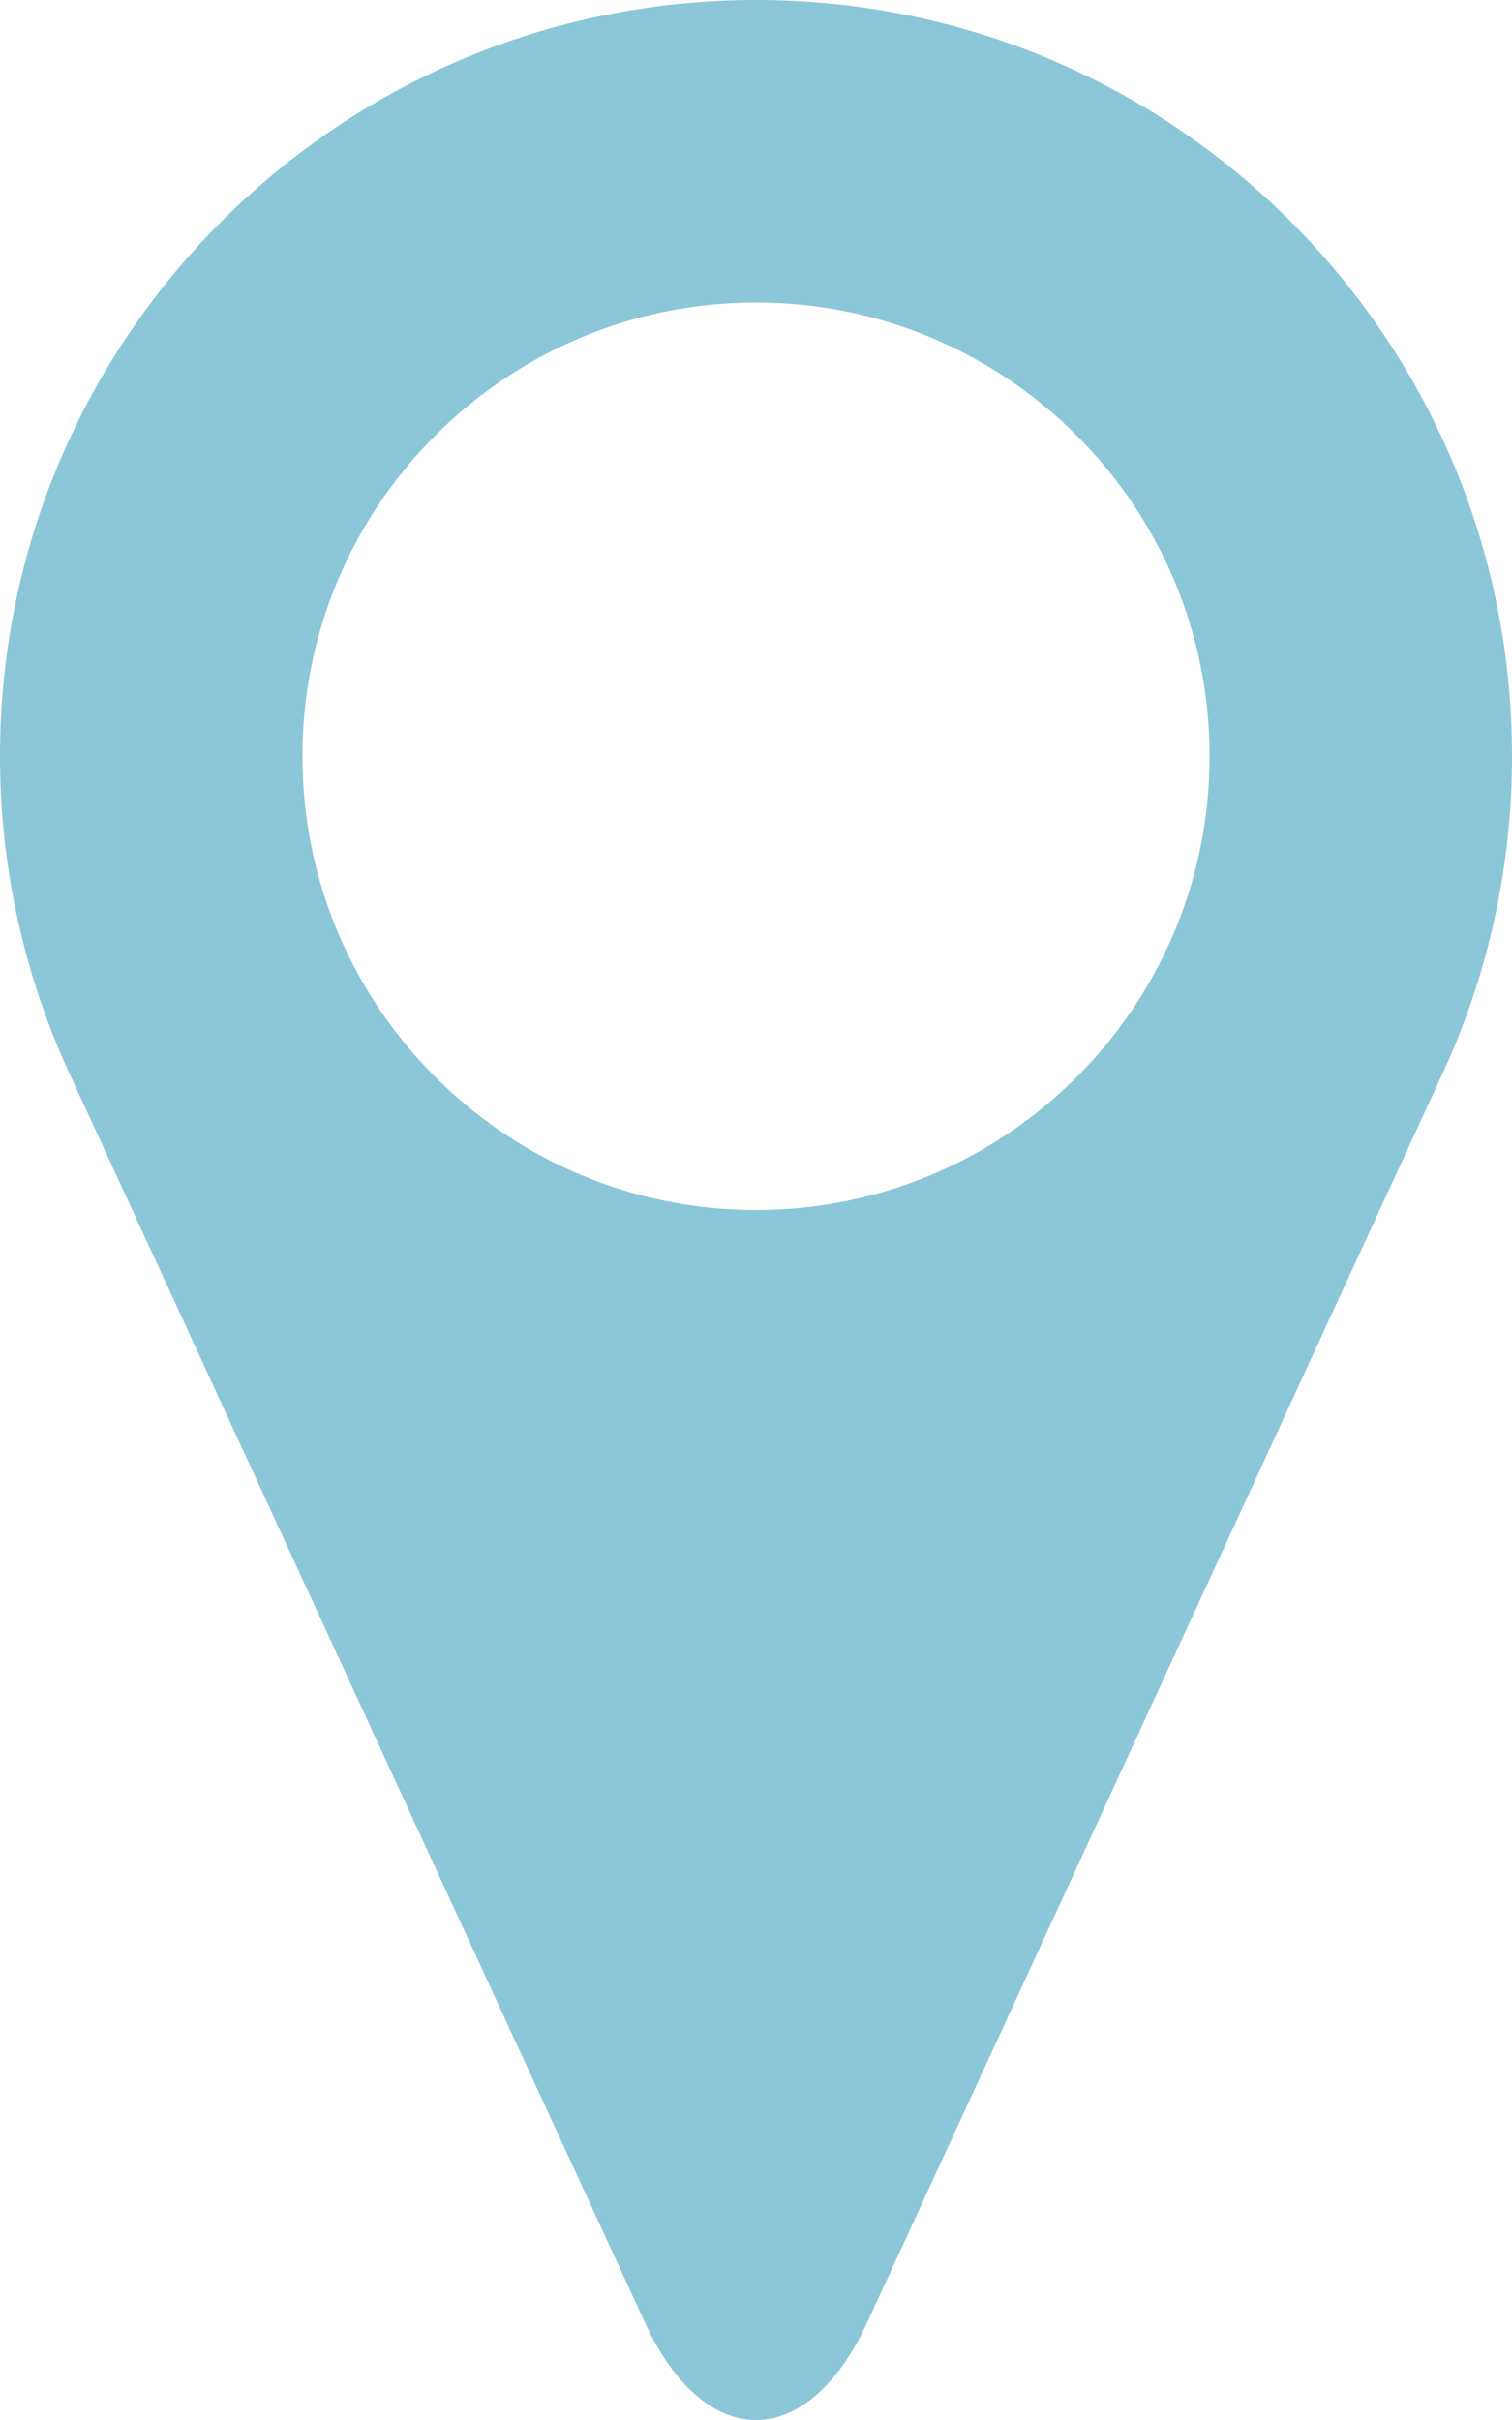 <?xml version="1.0" encoding="utf-8"?>
<!-- Generator: Adobe Illustrator 16.0.0, SVG Export Plug-In . SVG Version: 6.00 Build 0)  -->
<!DOCTYPE svg PUBLIC "-//W3C//DTD SVG 1.1//EN" "http://www.w3.org/Graphics/SVG/1.1/DTD/svg11.dtd">
<svg version="1.1" id="Capa_1" xmlns="http://www.w3.org/2000/svg" xmlns:xlink="http://www.w3.org/1999/xlink" x="0px" y="0px"
	 width="11.25px" height="18px" viewBox="250.375 0 11.25 18" enable-background="new 250.375 0 11.25 18" xml:space="preserve">
<g>
	<path fill="#8CC6D9" d="M256,0c-3.107,0-5.625,2.518-5.625,5.625c0,0.839,0.185,1.637,0.513,2.351l4.285,9.298
		C255.378,17.721,255.673,18,256,18s0.622-0.279,0.827-0.725l4.285-9.299c0.329-0.714,0.513-1.512,0.513-2.351
		C261.625,2.518,259.108,0,256,0z M256,9c-1.863,0-3.375-1.512-3.375-3.375S254.137,2.25,256,2.25s3.375,1.512,3.375,3.375
		S257.864,9,256,9z"/>
</g>
</svg>
